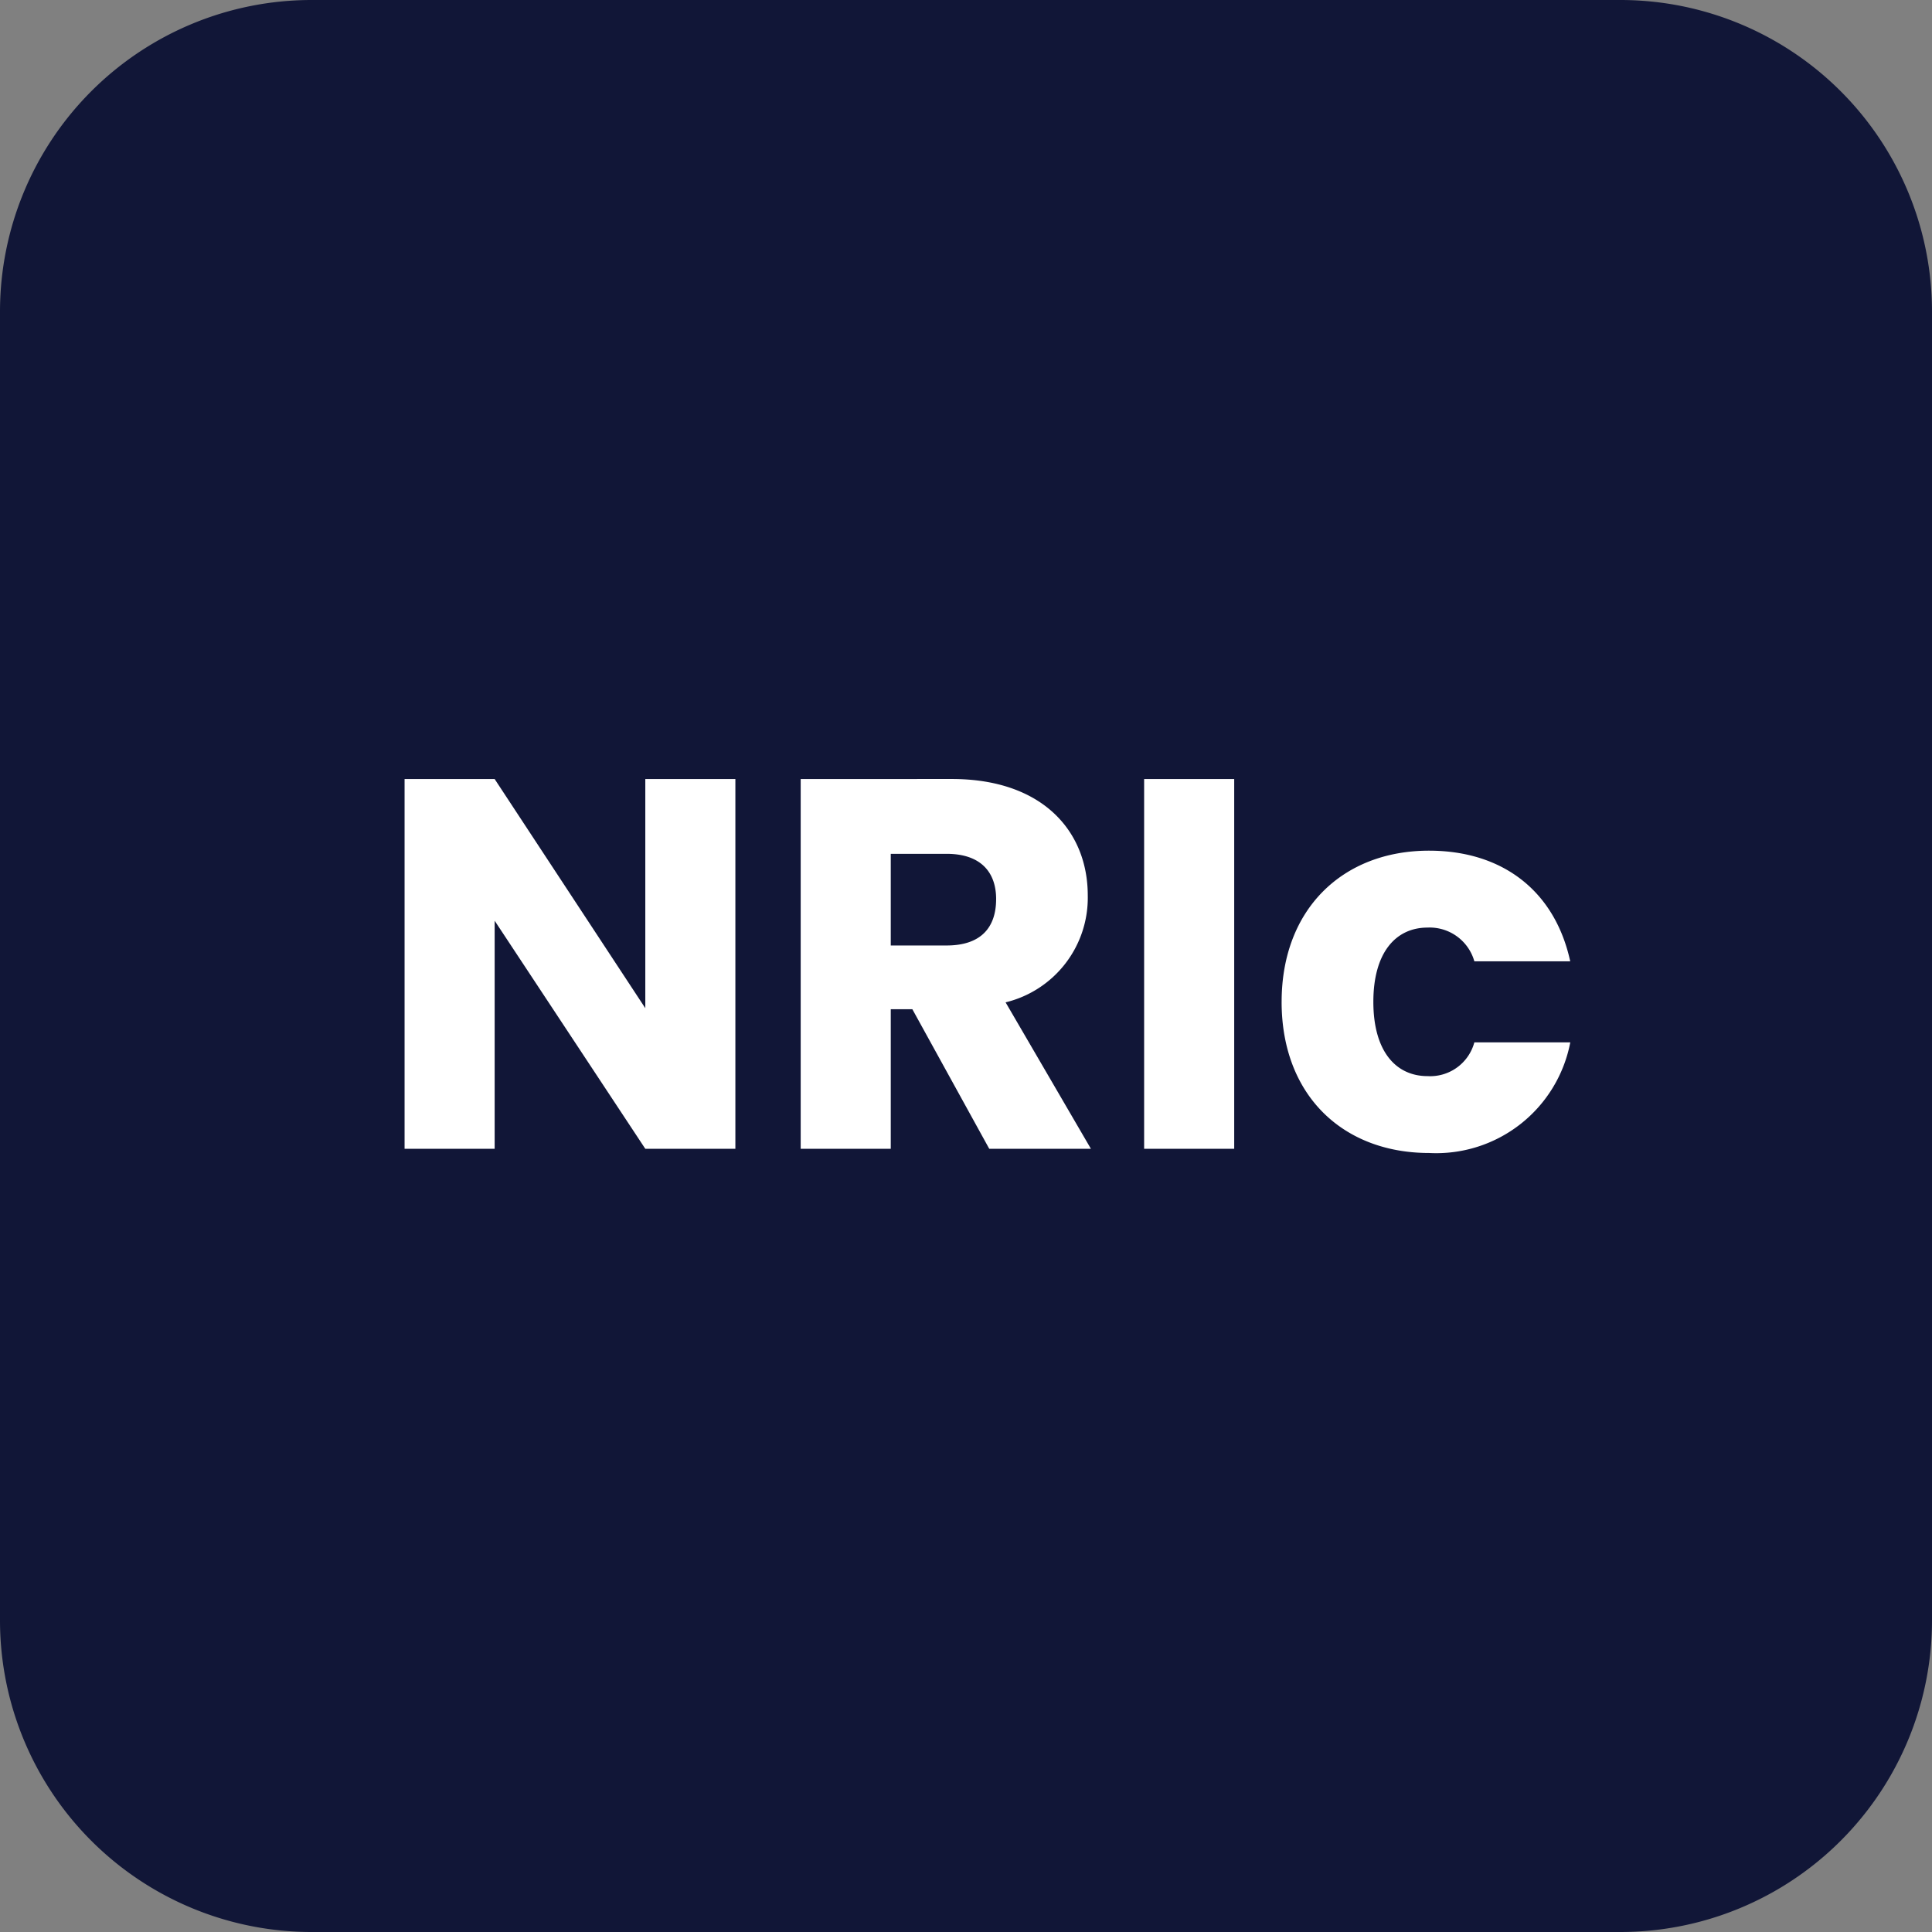 <svg xmlns="http://www.w3.org/2000/svg" width="124" height="124" viewBox="0 0 124 124">
  <rect x="0" y="0" width="124" height="124" fill="#808080" stroke="none"/>
  <g id="NRIcommunityapp" transform="translate(8947 -765)">
    <path id="Path_14252" data-name="Path 14252" d="M20,0h84a20,20,0,0,1,20,20v84a20,20,0,0,1-20,20H20A20,20,0,0,1,0,104V20A20,20,0,0,1,20,0Z" transform="translate(-8947 765)" fill="#111637"/>
    <path id="Path_14246" data-name="Path 14246" d="M-141.51-101.088v14.707l-9.669-14.707h-5.781v23.733h5.781V-91.994l9.669,14.639h5.781v-23.733Zm22.516,7.708c0,1.859-1.014,2.975-3.178,2.975h-3.584v-5.883h3.584C-120.008-96.287-118.993-95.138-118.993-93.38Zm-12.543-7.708v23.733h5.781v-8.959h1.386l4.936,8.959h6.525l-5.477-9.4a6.908,6.908,0,0,0,5.274-6.863c0-4.125-2.908-7.472-8.723-7.472Zm22.043,23.733h5.781v-23.733h-5.781Zm8.824-9.432c0,5.984,3.922,9.7,9.466,9.7a8.76,8.76,0,0,0,9.061-7.1H-88.3A2.935,2.935,0,0,1-91.3-82.02c-2.062,0-3.482-1.623-3.482-4.767s1.42-4.767,3.482-4.767A2.98,2.98,0,0,1-88.3-89.39h6.153c-.98-4.5-4.327-7.1-9.061-7.1C-96.748-96.49-100.669-92.737-100.669-86.787Z" transform="translate(-8764.073 916.088)" fill="#fff"/>
  </g>
</svg>
